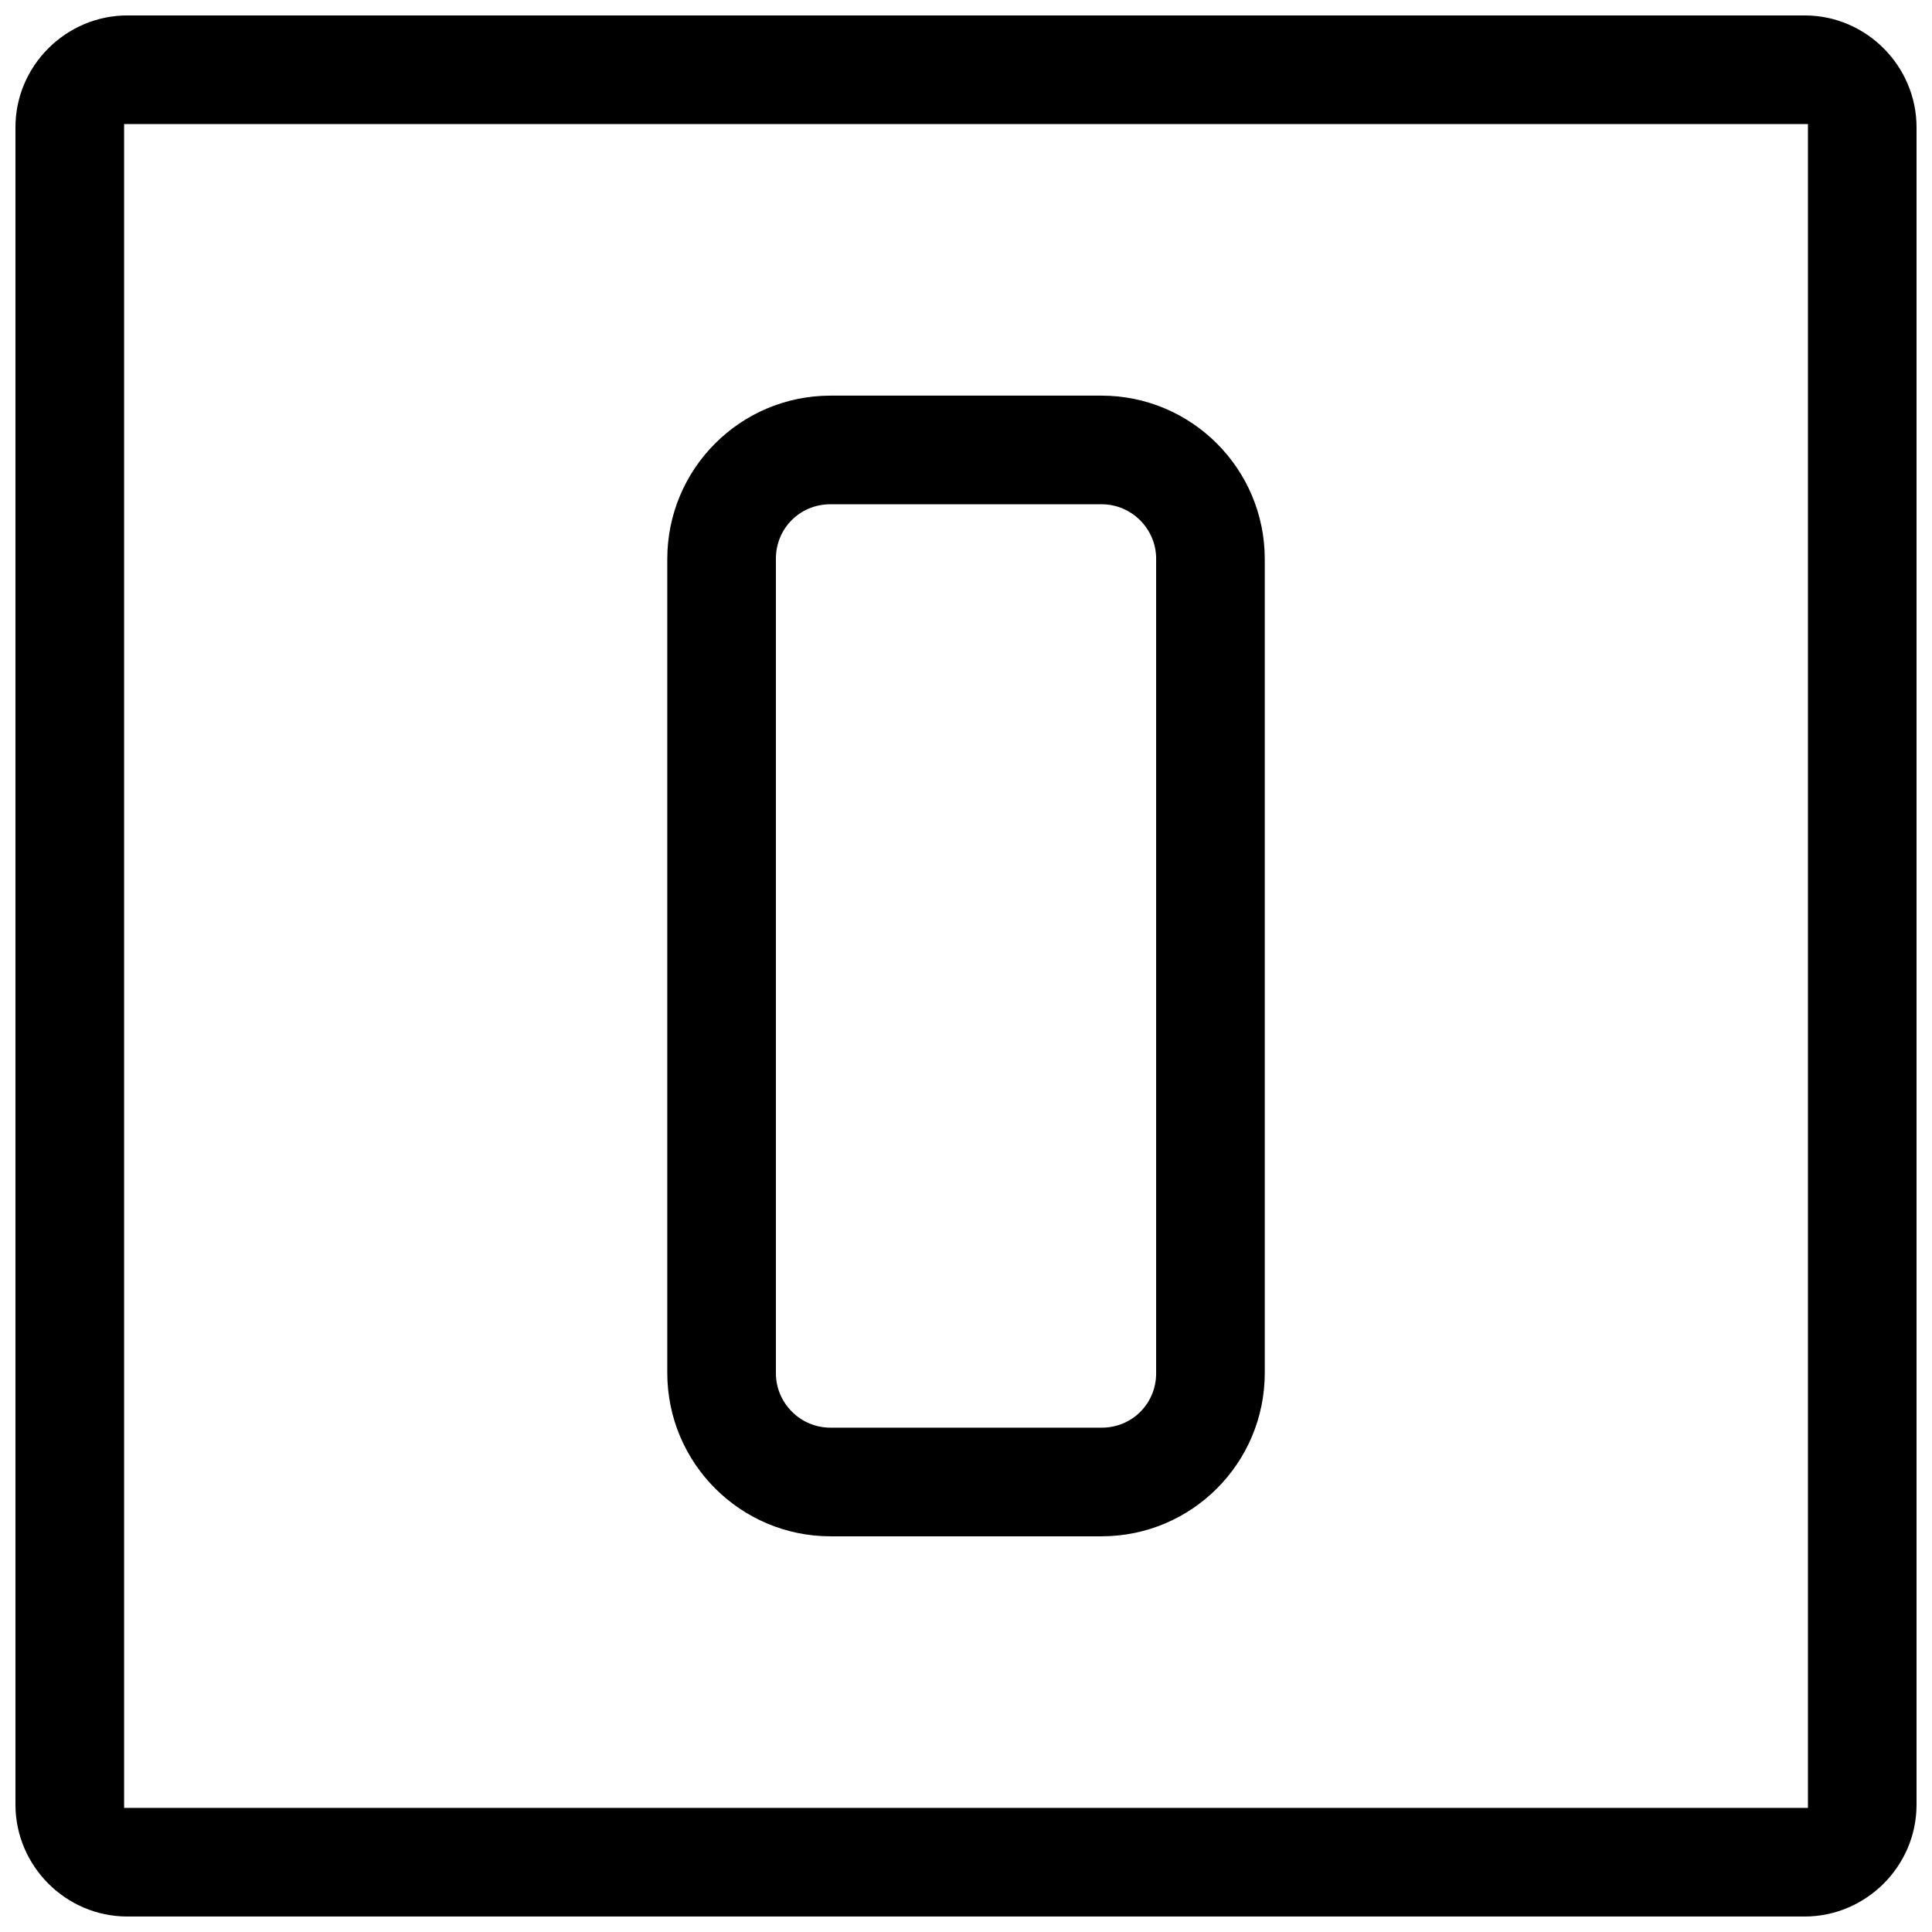 <?xml version="1.0" encoding="UTF-8"?>
<!-- The Best Svg Icon site in the world: iconSvg.co, Visit us! https://iconsvg.co -->
<svg width="800px" height="800px" version="1.1" viewBox="144 144 512 512" xmlns="http://www.w3.org/2000/svg">
 <defs>
  <clipPath id="a">
   <path d="m148.09 148.09h503.81v503.81h-503.81z"/>
  </clipPath>
 </defs>
 <g clip-path="url(#a)">
  <path d="m177.73 148.09h444.54c16.367 0 29.633 13.477 29.633 29.633v444.54c0 16.367-13.477 29.633-29.633 29.633h-444.54c-16.363 0-29.633-13.477-29.633-29.633v-444.54c0-16.363 13.477-29.633 29.633-29.633zm445.39 475.02v-446.23h-446.23v446.23zm-187.21-71.973c23.895 0 43.266-19.367 43.266-43.309v-215.67c0-23.918-19.414-43.309-43.266-43.309h-71.809c-23.895 0-43.266 19.371-43.266 43.309v215.67c0 23.918 19.414 43.309 43.266 43.309zm-71.848-28.789c-7.973 0-14.438-6.543-14.438-14.395v-215.92c0-7.949 6.305-14.395 14.438-14.395h71.887c7.973 0 14.438 6.547 14.438 14.395v215.92c0 7.949-6.301 14.395-14.438 14.395z" fill-rule="evenodd"/>
 </g>
</svg>